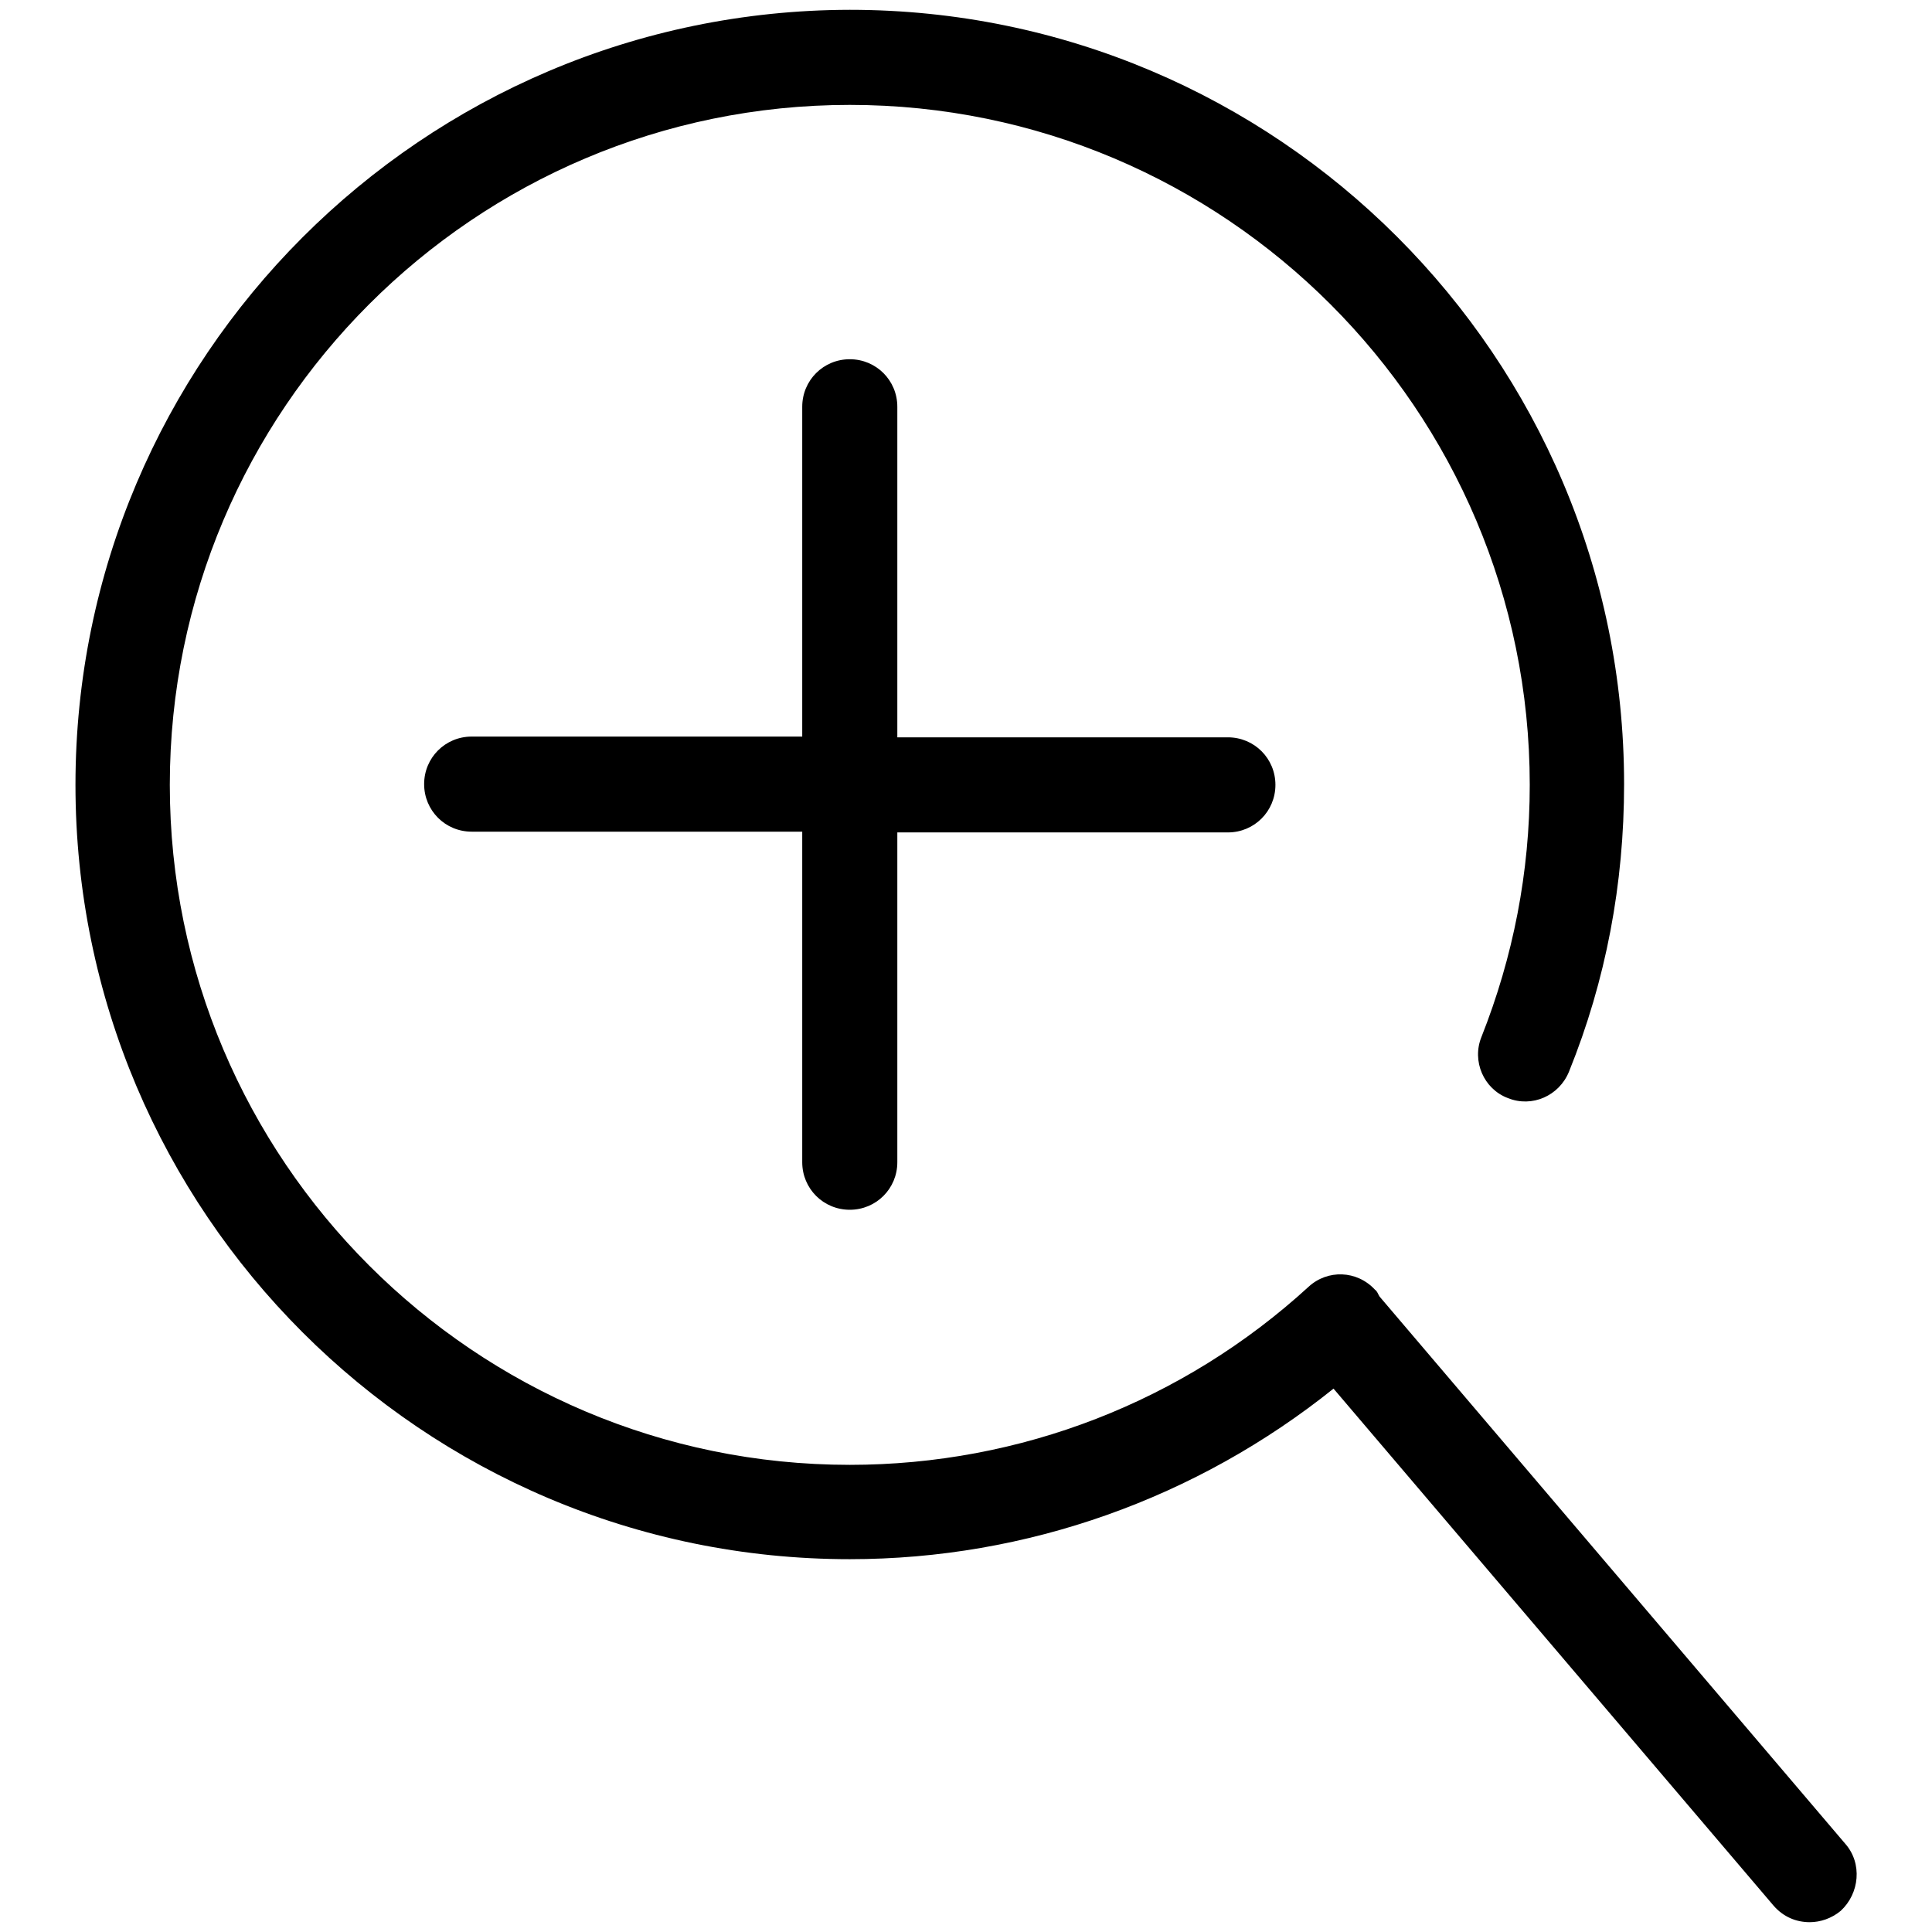 <?xml version="1.0" encoding="utf-8"?>
<!-- Svg Vector Icons : http://www.onlinewebfonts.com/icon -->
<!DOCTYPE svg PUBLIC "-//W3C//DTD SVG 1.1//EN" "http://www.w3.org/Graphics/SVG/1.1/DTD/svg11.dtd">
<svg version="1.1" xmlns="http://www.w3.org/2000/svg" xmlns:xlink="http://www.w3.org/1999/xlink" x="0px" y="0px" viewBox="0 0 256 256" enable-background="new 0 0 256 256" xml:space="preserve">
<g> <path fill="#000000" d="M106.3,154v-43.8H62.5c-3.5,0-6.3-2.8-6.3-6.3c0-3.5,2.8-6.3,6.3-6.3h43.8V53.9c0-3.5,2.8-6.3,6.3-6.3 s6.3,2.8,6.3,6.3v43.8h43.8c3.5,0,6.3,2.8,6.3,6.3c0,3.5-2.8,6.3-6.3,6.3h-43.8V154c0,3.5-2.8,6.3-6.3,6.3S106.3,157.5,106.3,154z  M244.5,244.3l-61.7-72.5c0,0,0,0,0,0c-0.2-0.3-0.3-0.7-0.6-0.9c-2.4-2.6-6.3-2.7-8.8-0.4c-16.6,15.2-38.2,23.6-60.8,23.6 c-49.7,0-90.1-40.4-90.1-90.1c0-49.7,40.4-90.1,90.1-90.1c49.7,0,90.1,40.4,90.1,90.1c0,11.6-2.2,22.8-6.4,33.4 c-1.3,3.2,0.3,6.9,3.5,8.1c3.2,1.3,6.8-0.3,8.1-3.5c4.9-12.1,7.3-24.9,7.3-38.1c0-56.6-46-102.6-102.6-102.6C56,1.4,10,47.4,10,104 c0,56.6,46,102.6,102.6,102.6c23.5,0,46-8.1,64.1-22.6l58.3,68.5c1.3,1.5,3,2.2,4.8,2.2c1.4,0,2.9-0.5,4.1-1.5 C246.4,250.9,246.8,246.9,244.5,244.3z"/></g>
</svg>